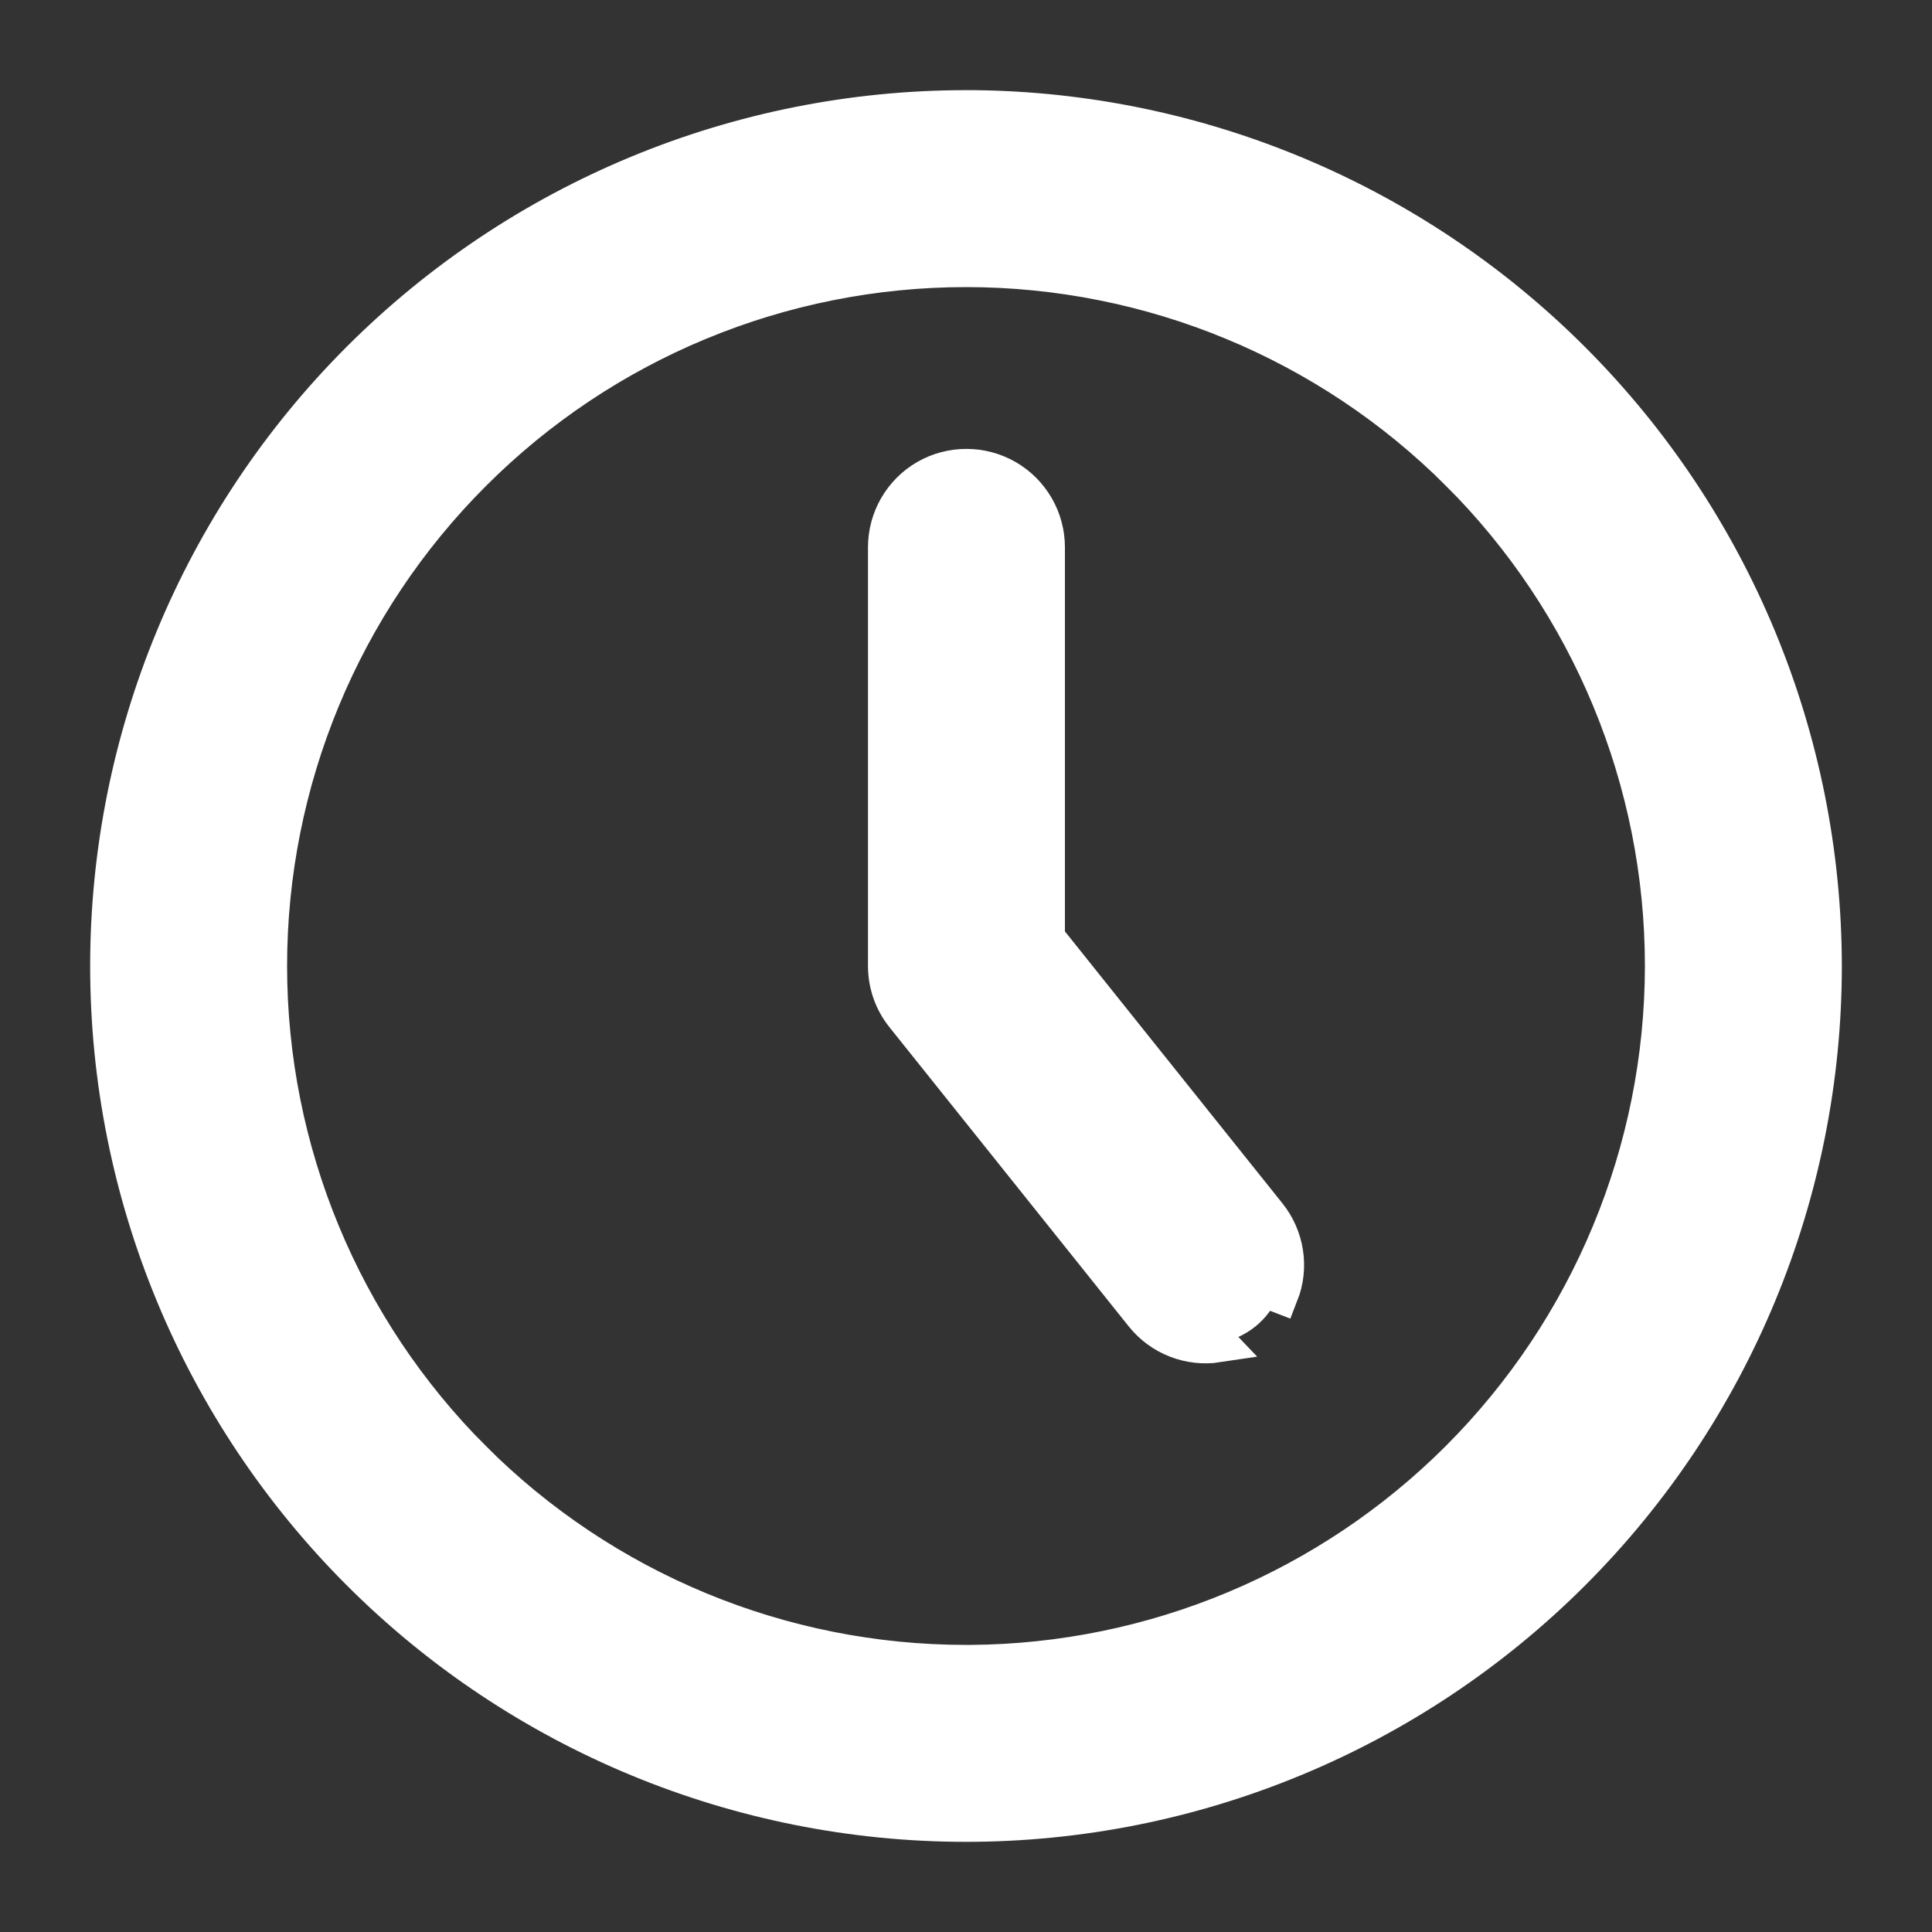 <svg width="15" height="15" viewBox="0 0 15 15" fill="none" xmlns="http://www.w3.org/2000/svg">
<rect x="0" y="0" width="15" height="15" fill="#333333" stroke="none"/>
<path d="M12.2 2.8C10.968 1.568 9.303 0.868 7.562 0.85L7.562 0.85H7.5C5.736 0.85 4.045 1.551 2.798 2.798L2.798 2.798C1.551 4.045 0.85 5.737 0.85 7.5C0.85 9.263 1.551 10.955 2.798 12.202L2.798 12.202C4.045 13.449 5.737 14.15 7.5 14.15C9.263 14.15 10.955 13.449 12.202 12.202L12.202 12.202C13.449 10.955 14.15 9.263 14.15 7.5V7.5C14.148 5.737 13.447 4.047 12.2 2.8ZM7.536 12.921H7.5C6.062 12.921 4.683 12.35 3.667 11.334L3.56 11.44L3.667 11.334C2.65 10.317 2.079 8.938 2.079 7.5C2.079 6.062 2.65 4.683 3.667 3.667L3.667 3.667C4.683 2.65 6.062 2.079 7.5 2.079C8.938 2.079 10.317 2.65 11.334 3.667L11.44 3.561L11.334 3.667C12.35 4.683 12.921 6.062 12.921 7.5C12.92 8.937 12.348 10.315 11.332 11.332C10.324 12.34 8.96 12.911 7.536 12.921Z" fill="white" stroke="white" stroke-width="0.3"/>
<path d="M7.024 7.883L7.024 7.883C6.936 7.774 6.889 7.639 6.889 7.499V4.249C6.889 4.03 7.006 3.827 7.196 3.717C7.386 3.608 7.62 3.608 7.81 3.717C8.001 3.827 8.118 4.03 8.118 4.249V7.284L9.84 9.437L9.84 9.437C9.977 9.608 10.013 9.84 9.933 10.044C9.933 10.044 9.933 10.044 9.933 10.044L9.793 9.99C9.733 10.144 9.595 10.255 9.43 10.28L7.024 7.883ZM7.024 7.883L8.881 10.205C9.018 10.376 9.236 10.461 9.453 10.428L7.024 7.883Z" fill="white" stroke="white" stroke-width="0.3"/>
</svg>
